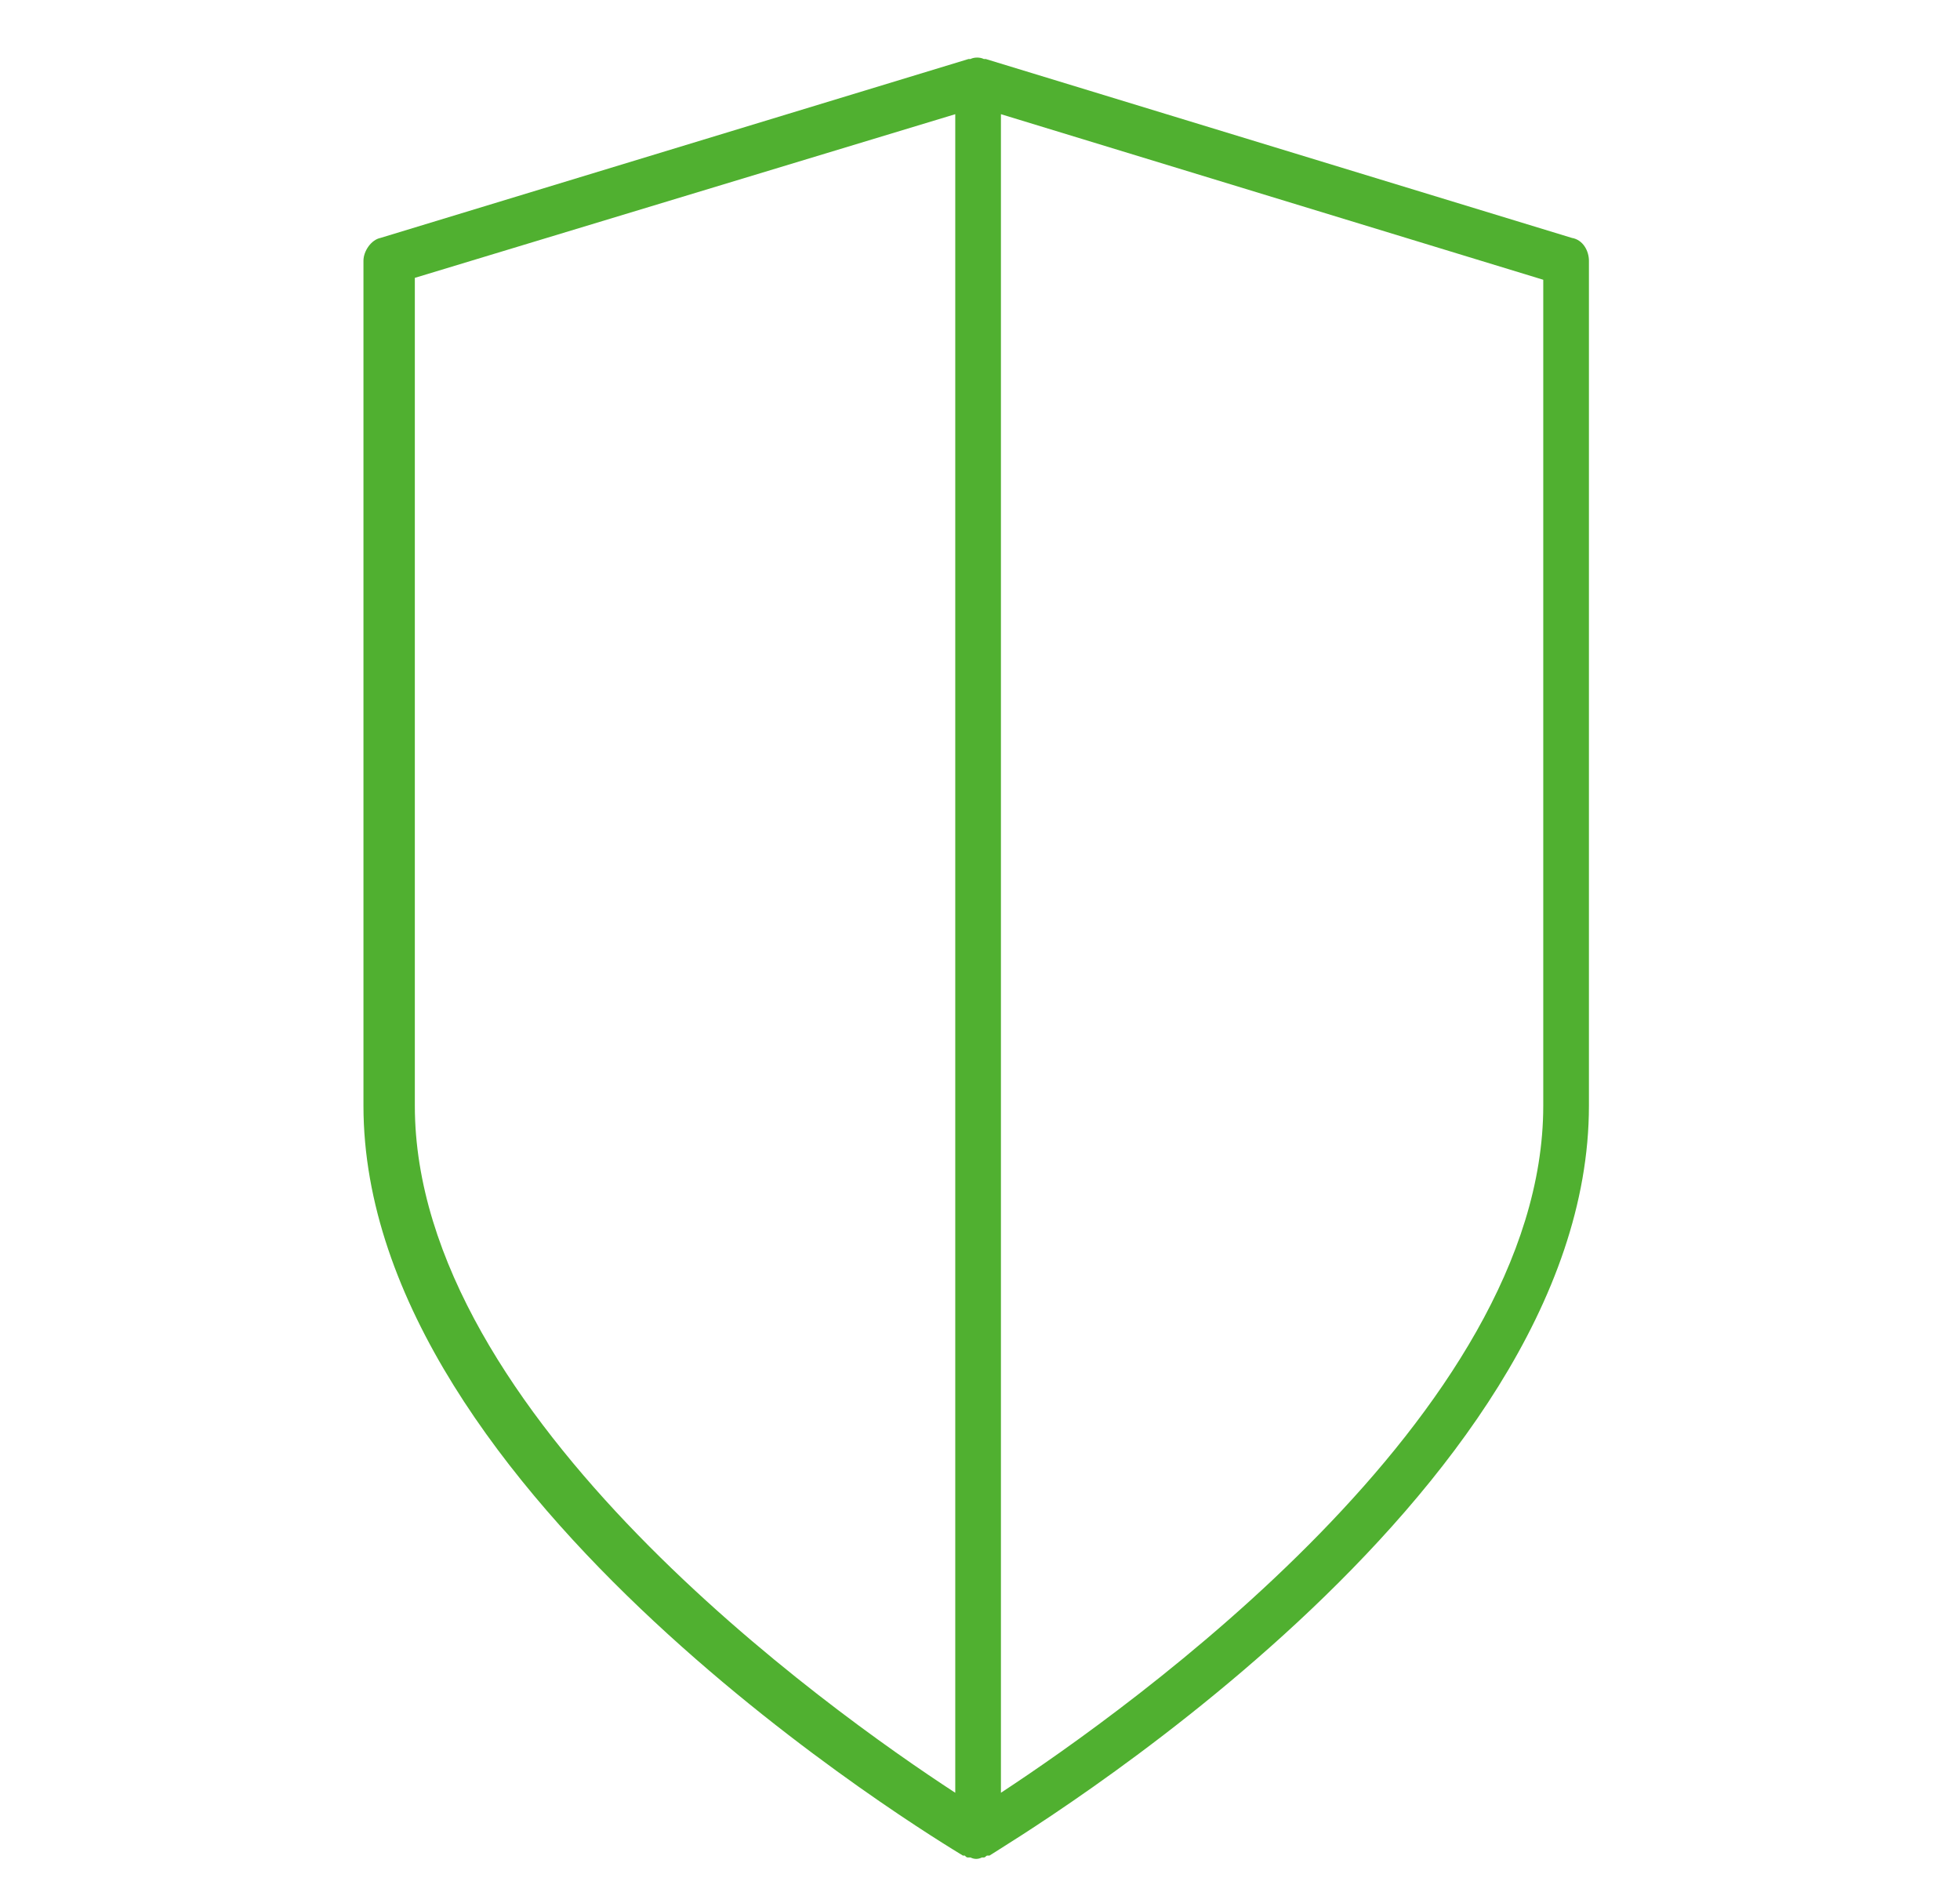 <?xml version="1.0" encoding="utf-8"?>
<!-- Generator: Adobe Illustrator 21.0.0, SVG Export Plug-In . SVG Version: 6.00 Build 0)  -->
<svg version="1.1" id="Lager_1" xmlns="http://www.w3.org/2000/svg" xmlns:xlink="http://www.w3.org/1999/xlink" x="0px" y="0px"
	 viewBox="0 0 103 100" style="enable-background:new 0 0 103 100;" xml:space="preserve">
<style type="text/css">
	.st0{fill:#50B030;}
</style>
<title>Rityta 1 copy 2</title>
<path class="st0" d="M83.5,13.7c0-0.5-0.3-1.1-0.9-1.2L51.8,3.1h-0.1C51.5,3,51.2,3,51,3.1h-0.1l-30.9,9.4c-0.5,0.1-0.9,0.7-0.9,1.2
	v43.2c0,0.1,0,0.1,0,0.2c0,0.3,0,0.7,0,1c0,20.5,30.2,38.6,31.5,39.4h0.1c0.1,0.1,0.1,0.1,0.2,0.1h0.1c0.2,0.1,0.4,0.1,0.6,0h0.1
	c0.1,0,0.1-0.1,0.2-0.1h0.1c1.2-0.8,31.5-18.8,31.5-39.4c0-0.3,0-0.7,0-1c0-0.1,0-0.1,0-0.2L83.5,13.7z M21.8,58.1c0-0.3,0-0.7,0-1
	v-0.3c0-0.1,0-0.2,0-0.3V14.6L50.2,6v88.2C43.6,89.9,21.8,74.4,21.8,58.1L21.8,58.1z M81.1,56.6c0,0.1,0,0.2,0,0.3v0.3
	c0,0.3,0,0.7,0,0.9c0,16.2-21.8,31.7-28.5,36.1V6l28.5,8.7V56.6z"/>
</svg>
